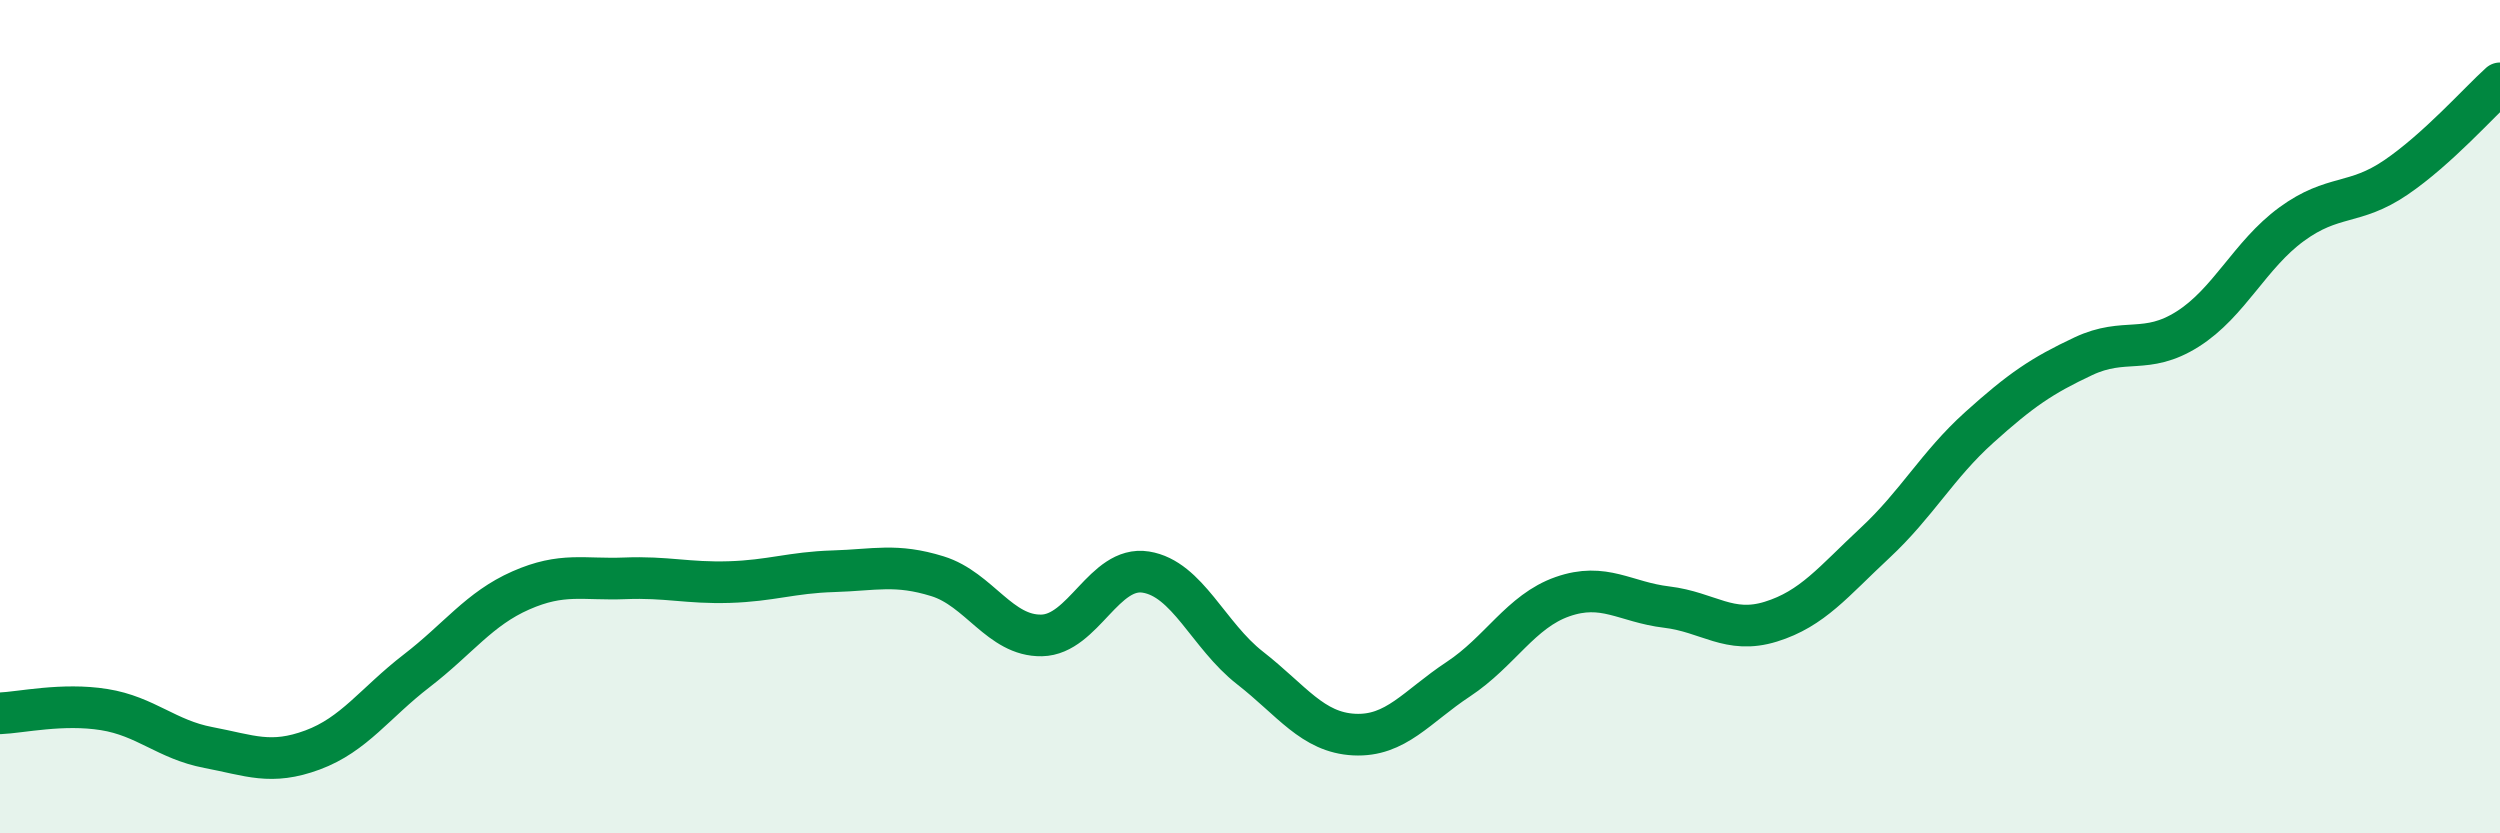 
    <svg width="60" height="20" viewBox="0 0 60 20" xmlns="http://www.w3.org/2000/svg">
      <path
        d="M 0,17.12 C 0.5,17.1 1.5,16.87 2.5,17.03 C 3.5,17.19 4,17.75 5,17.94 C 6,18.13 6.5,18.37 7.5,18 C 8.5,17.63 9,16.87 10,16.1 C 11,15.33 11.5,14.61 12.5,14.17 C 13.5,13.73 14,13.92 15,13.88 C 16,13.84 16.5,14 17.5,13.97 C 18.5,13.94 19,13.74 20,13.71 C 21,13.68 21.5,13.52 22.5,13.83 C 23.5,14.14 24,15.27 25,15.25 C 26,15.23 26.5,13.57 27.5,13.73 C 28.5,13.89 29,15.25 30,16.03 C 31,16.81 31.5,17.58 32.5,17.63 C 33.5,17.68 34,16.96 35,16.3 C 36,15.64 36.5,14.67 37.5,14.32 C 38.5,13.97 39,14.45 40,14.57 C 41,14.69 41.5,15.23 42.5,14.92 C 43.5,14.61 44,13.96 45,13.03 C 46,12.1 46.5,11.16 47.5,10.26 C 48.5,9.36 49,9.02 50,8.55 C 51,8.08 51.5,8.53 52.5,7.9 C 53.5,7.27 54,6.11 55,5.38 C 56,4.65 56.5,4.94 57.5,4.26 C 58.5,3.58 59.5,2.45 60,2L60 20L0 20Z"
        fill="#008740"
        opacity="0.1"
        stroke-linecap="round"
        stroke-linejoin="round"
      />
      <path
        d="M 0,17.12 C 0.5,17.1 1.5,16.87 2.5,17.03 C 3.5,17.19 4,17.75 5,17.94 C 6,18.13 6.5,18.37 7.5,18 C 8.5,17.63 9,16.87 10,16.1 C 11,15.33 11.5,14.61 12.5,14.17 C 13.5,13.73 14,13.92 15,13.88 C 16,13.84 16.5,14 17.5,13.97 C 18.5,13.94 19,13.74 20,13.71 C 21,13.68 21.5,13.52 22.5,13.83 C 23.5,14.14 24,15.27 25,15.25 C 26,15.23 26.5,13.57 27.5,13.73 C 28.5,13.89 29,15.25 30,16.03 C 31,16.81 31.5,17.58 32.5,17.63 C 33.5,17.68 34,16.96 35,16.3 C 36,15.64 36.5,14.67 37.5,14.32 C 38.5,13.97 39,14.45 40,14.57 C 41,14.69 41.5,15.23 42.5,14.92 C 43.5,14.61 44,13.96 45,13.03 C 46,12.1 46.5,11.16 47.5,10.26 C 48.5,9.36 49,9.02 50,8.55 C 51,8.08 51.5,8.53 52.5,7.9 C 53.5,7.27 54,6.11 55,5.38 C 56,4.65 56.5,4.94 57.5,4.26 C 58.5,3.58 59.5,2.45 60,2"
        stroke="#008740"
        stroke-width="1"
        fill="none"
        stroke-linecap="round"
        stroke-linejoin="round"
      />
    </svg>
  